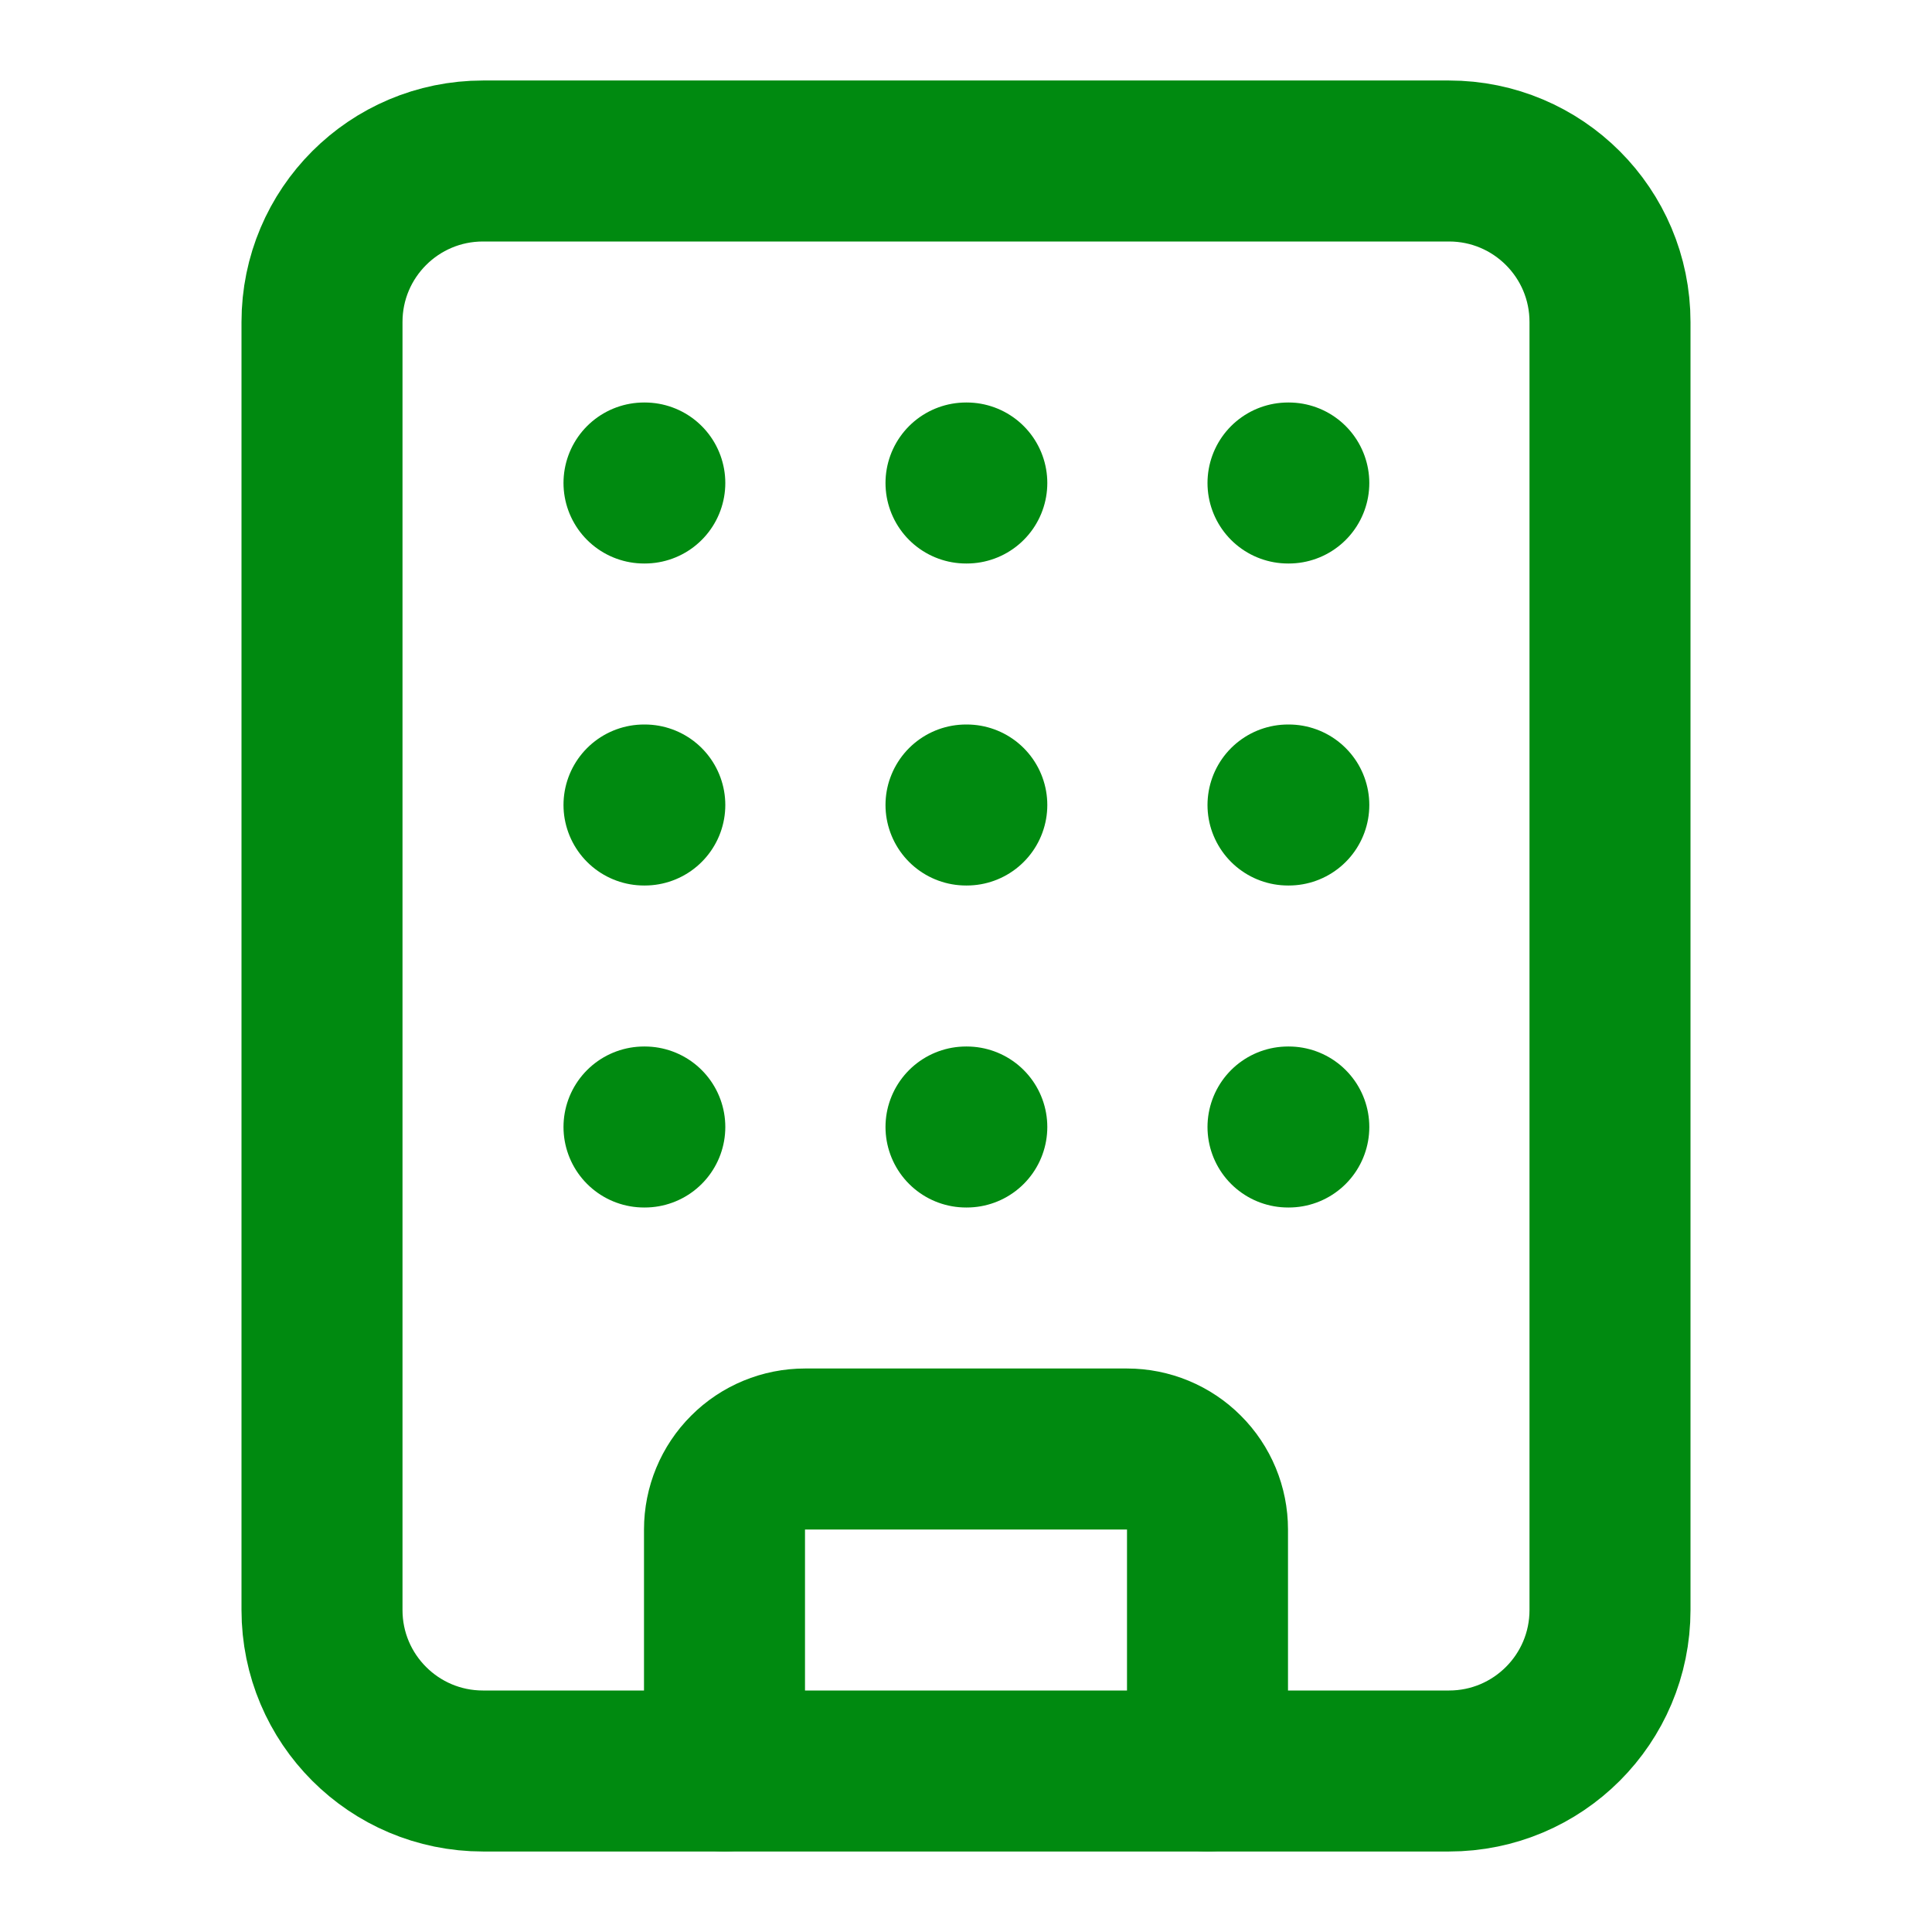 <svg width="24" height="24" viewBox="0 0 24 24" fill="none" xmlns="http://www.w3.org/2000/svg">
<path d="M12 10H12.01" stroke="#008A10" stroke-width="2" stroke-linecap="round" stroke-linejoin="round"/>
<path d="M12 14H12.01" stroke="#008A10" stroke-width="2" stroke-linecap="round" stroke-linejoin="round"/>
<path d="M12 6H12.01" stroke="#008A10" stroke-width="2" stroke-linecap="round" stroke-linejoin="round"/>
<path d="M16 10H16.01" stroke="#008A10" stroke-width="2" stroke-linecap="round" stroke-linejoin="round"/>
<path d="M16 14H16.01" stroke="#008A10" stroke-width="2" stroke-linecap="round" stroke-linejoin="round"/>
<path d="M16 6H16.01" stroke="#008A10" stroke-width="2" stroke-linecap="round" stroke-linejoin="round"/>
<path d="M8 10H8.01" stroke="#008A10" stroke-width="2" stroke-linecap="round" stroke-linejoin="round"/>
<path d="M8 14H8.01" stroke="#008A10" stroke-width="2" stroke-linecap="round" stroke-linejoin="round"/>
<path d="M8 6H8.01" stroke="#008A10" stroke-width="2" stroke-linecap="round" stroke-linejoin="round"/>
<path d="M9 22V19C9 18.735 9.105 18.48 9.293 18.293C9.48 18.105 9.735 18 10 18H14C14.265 18 14.52 18.105 14.707 18.293C14.895 18.48 15 18.735 15 19V22" stroke="#008A10" stroke-width="2" stroke-linecap="round" stroke-linejoin="round"/>
<path d="M18 2H6C4.895 2 4 2.895 4 4V20C4 21.105 4.895 22 6 22H18C19.105 22 20 21.105 20 20V4C20 2.895 19.105 2 18 2Z" stroke="#008A10" stroke-width="2" stroke-linecap="round" stroke-linejoin="round"/>
</svg>
